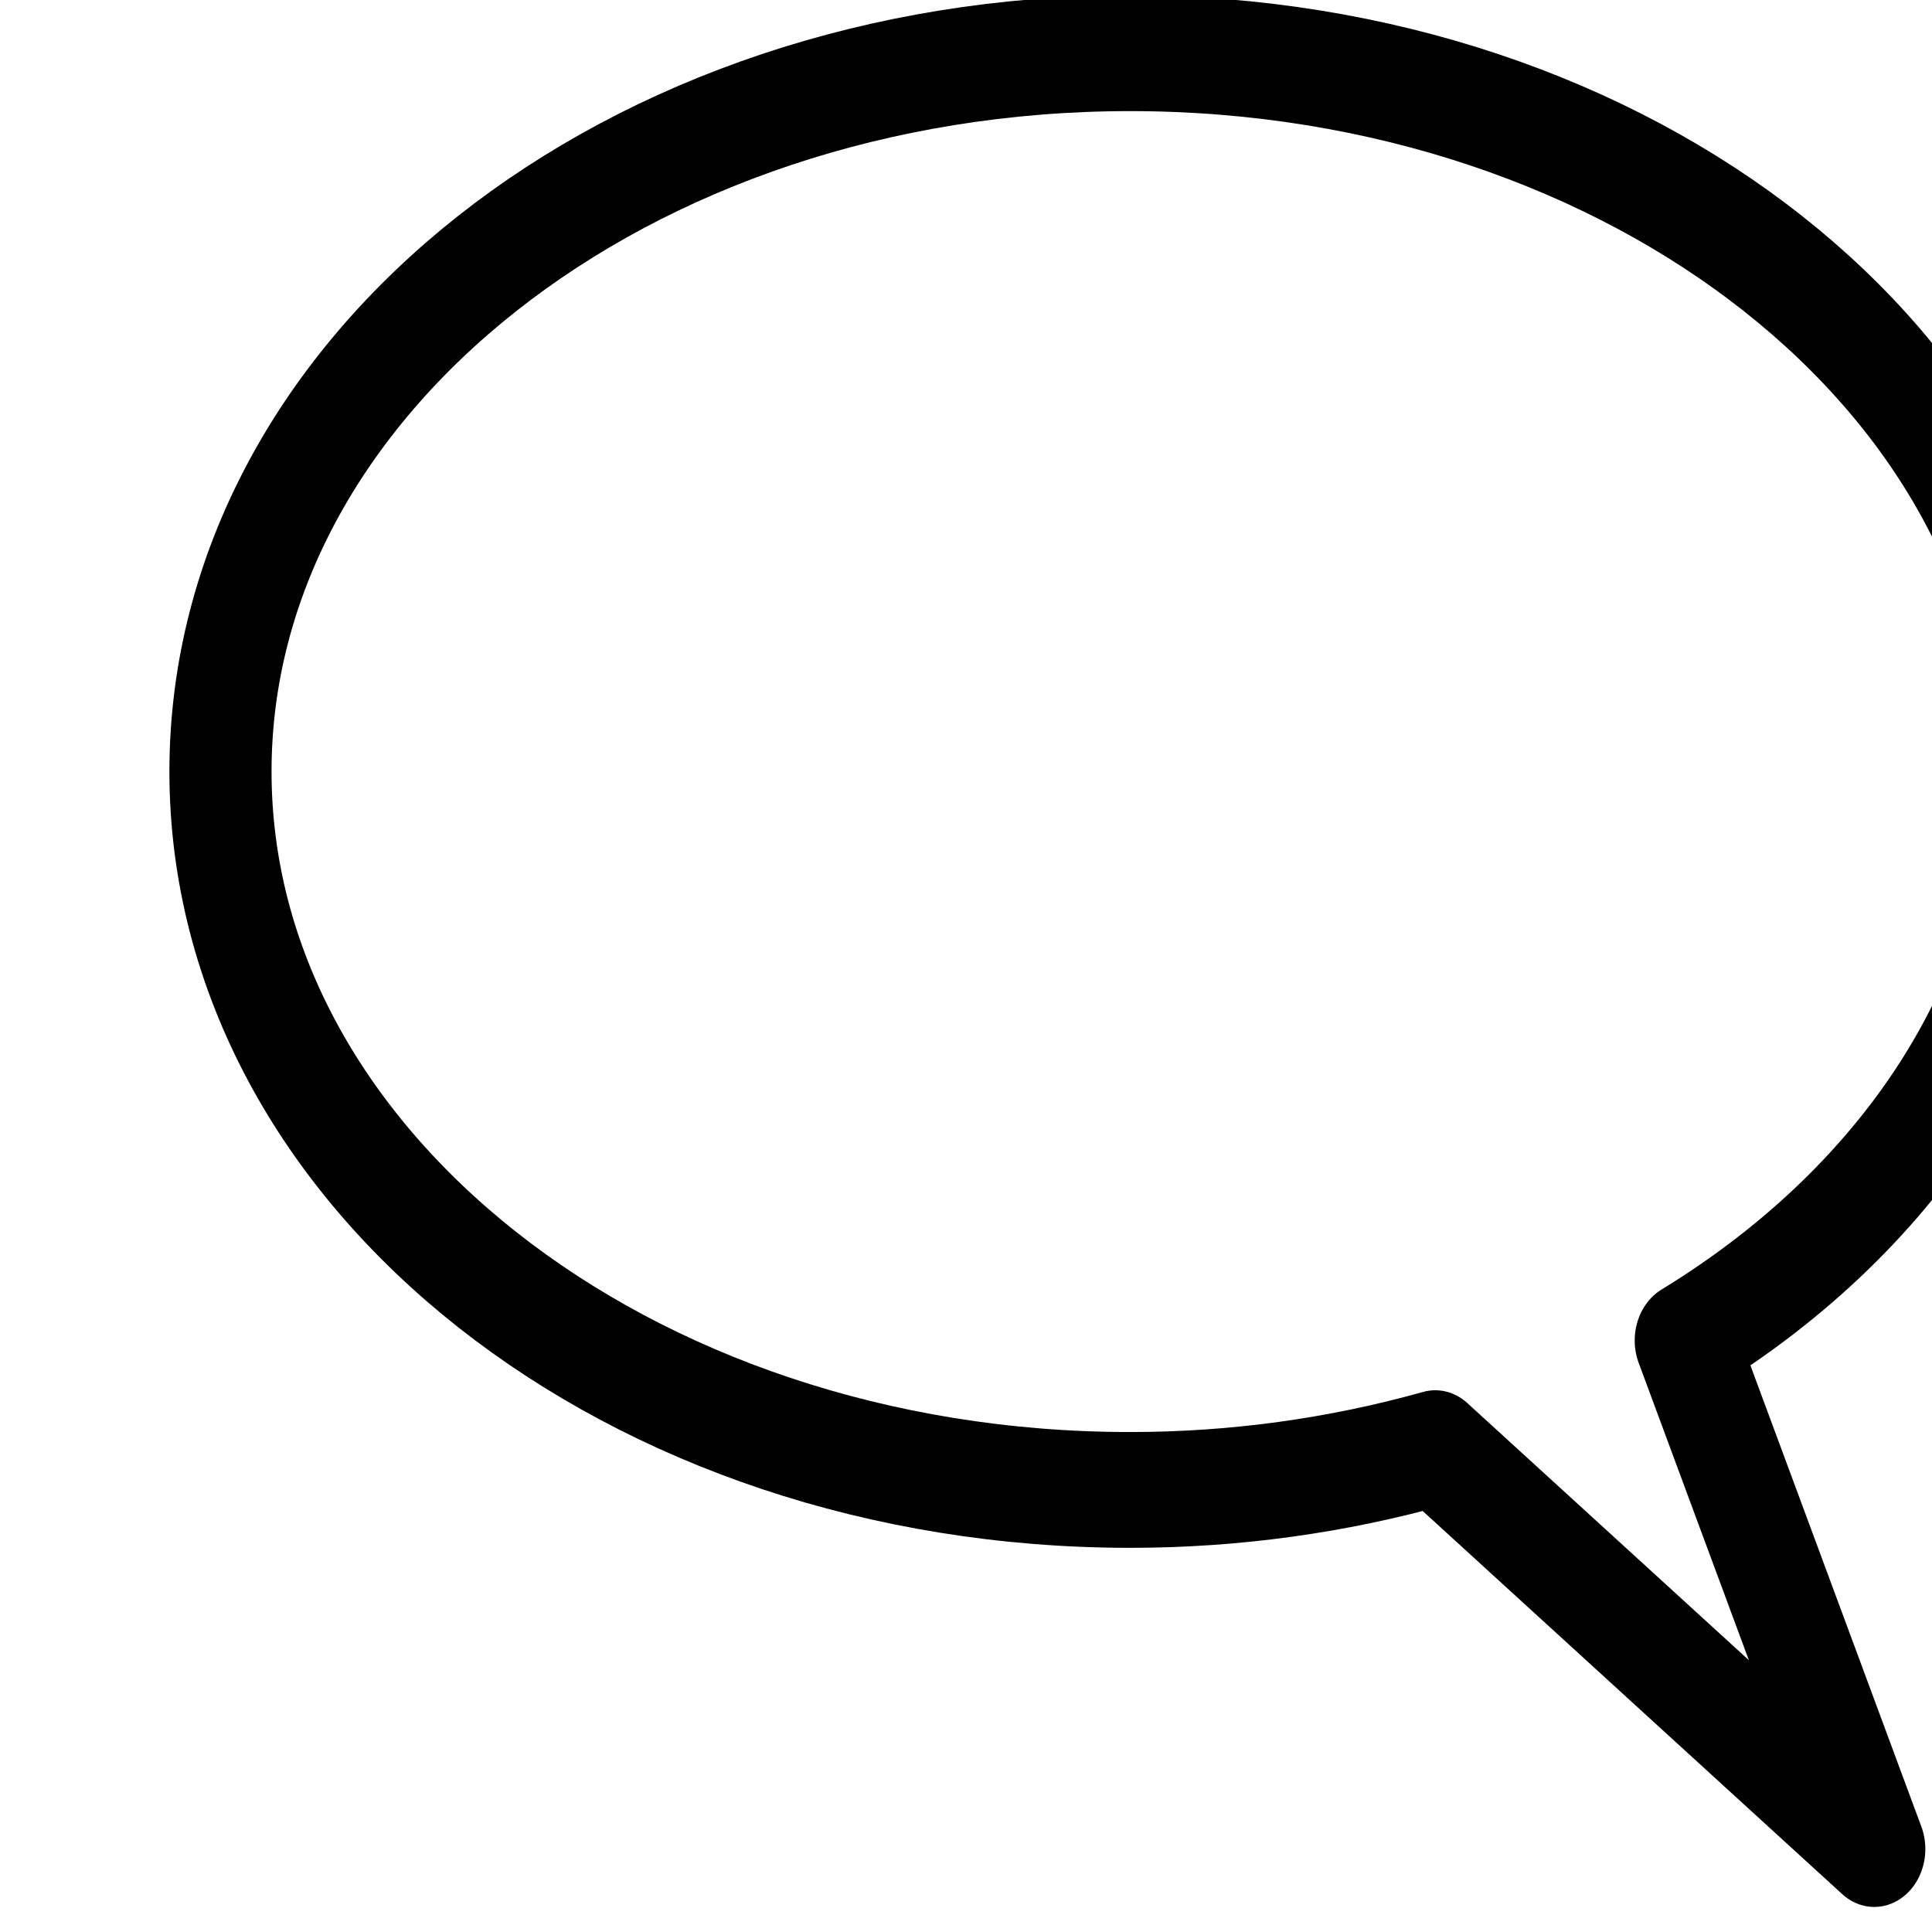<svg clip-rule="evenodd" fill-rule="evenodd" stroke-linecap="round" stroke-linejoin="round" stroke-miterlimit="1.5" viewBox="0 0 17 17" xmlns="http://www.w3.org/2000/svg"><path d="m3693.96 248.184c0-2.876-3.35-5.211-7.48-5.211s-7.48 2.335-7.48 5.211 3.35 5.211 7.48 5.211c.86 0 1.7-.103 2.51-.303l3.61 2.908-1.55-3.689c1.83-.986 2.91-2.511 2.91-4.127z" fill="none" stroke="#000" stroke-width=".84" transform="matrix(1.07 0 0 1.213 -3934.59 -294.258)"/></svg>